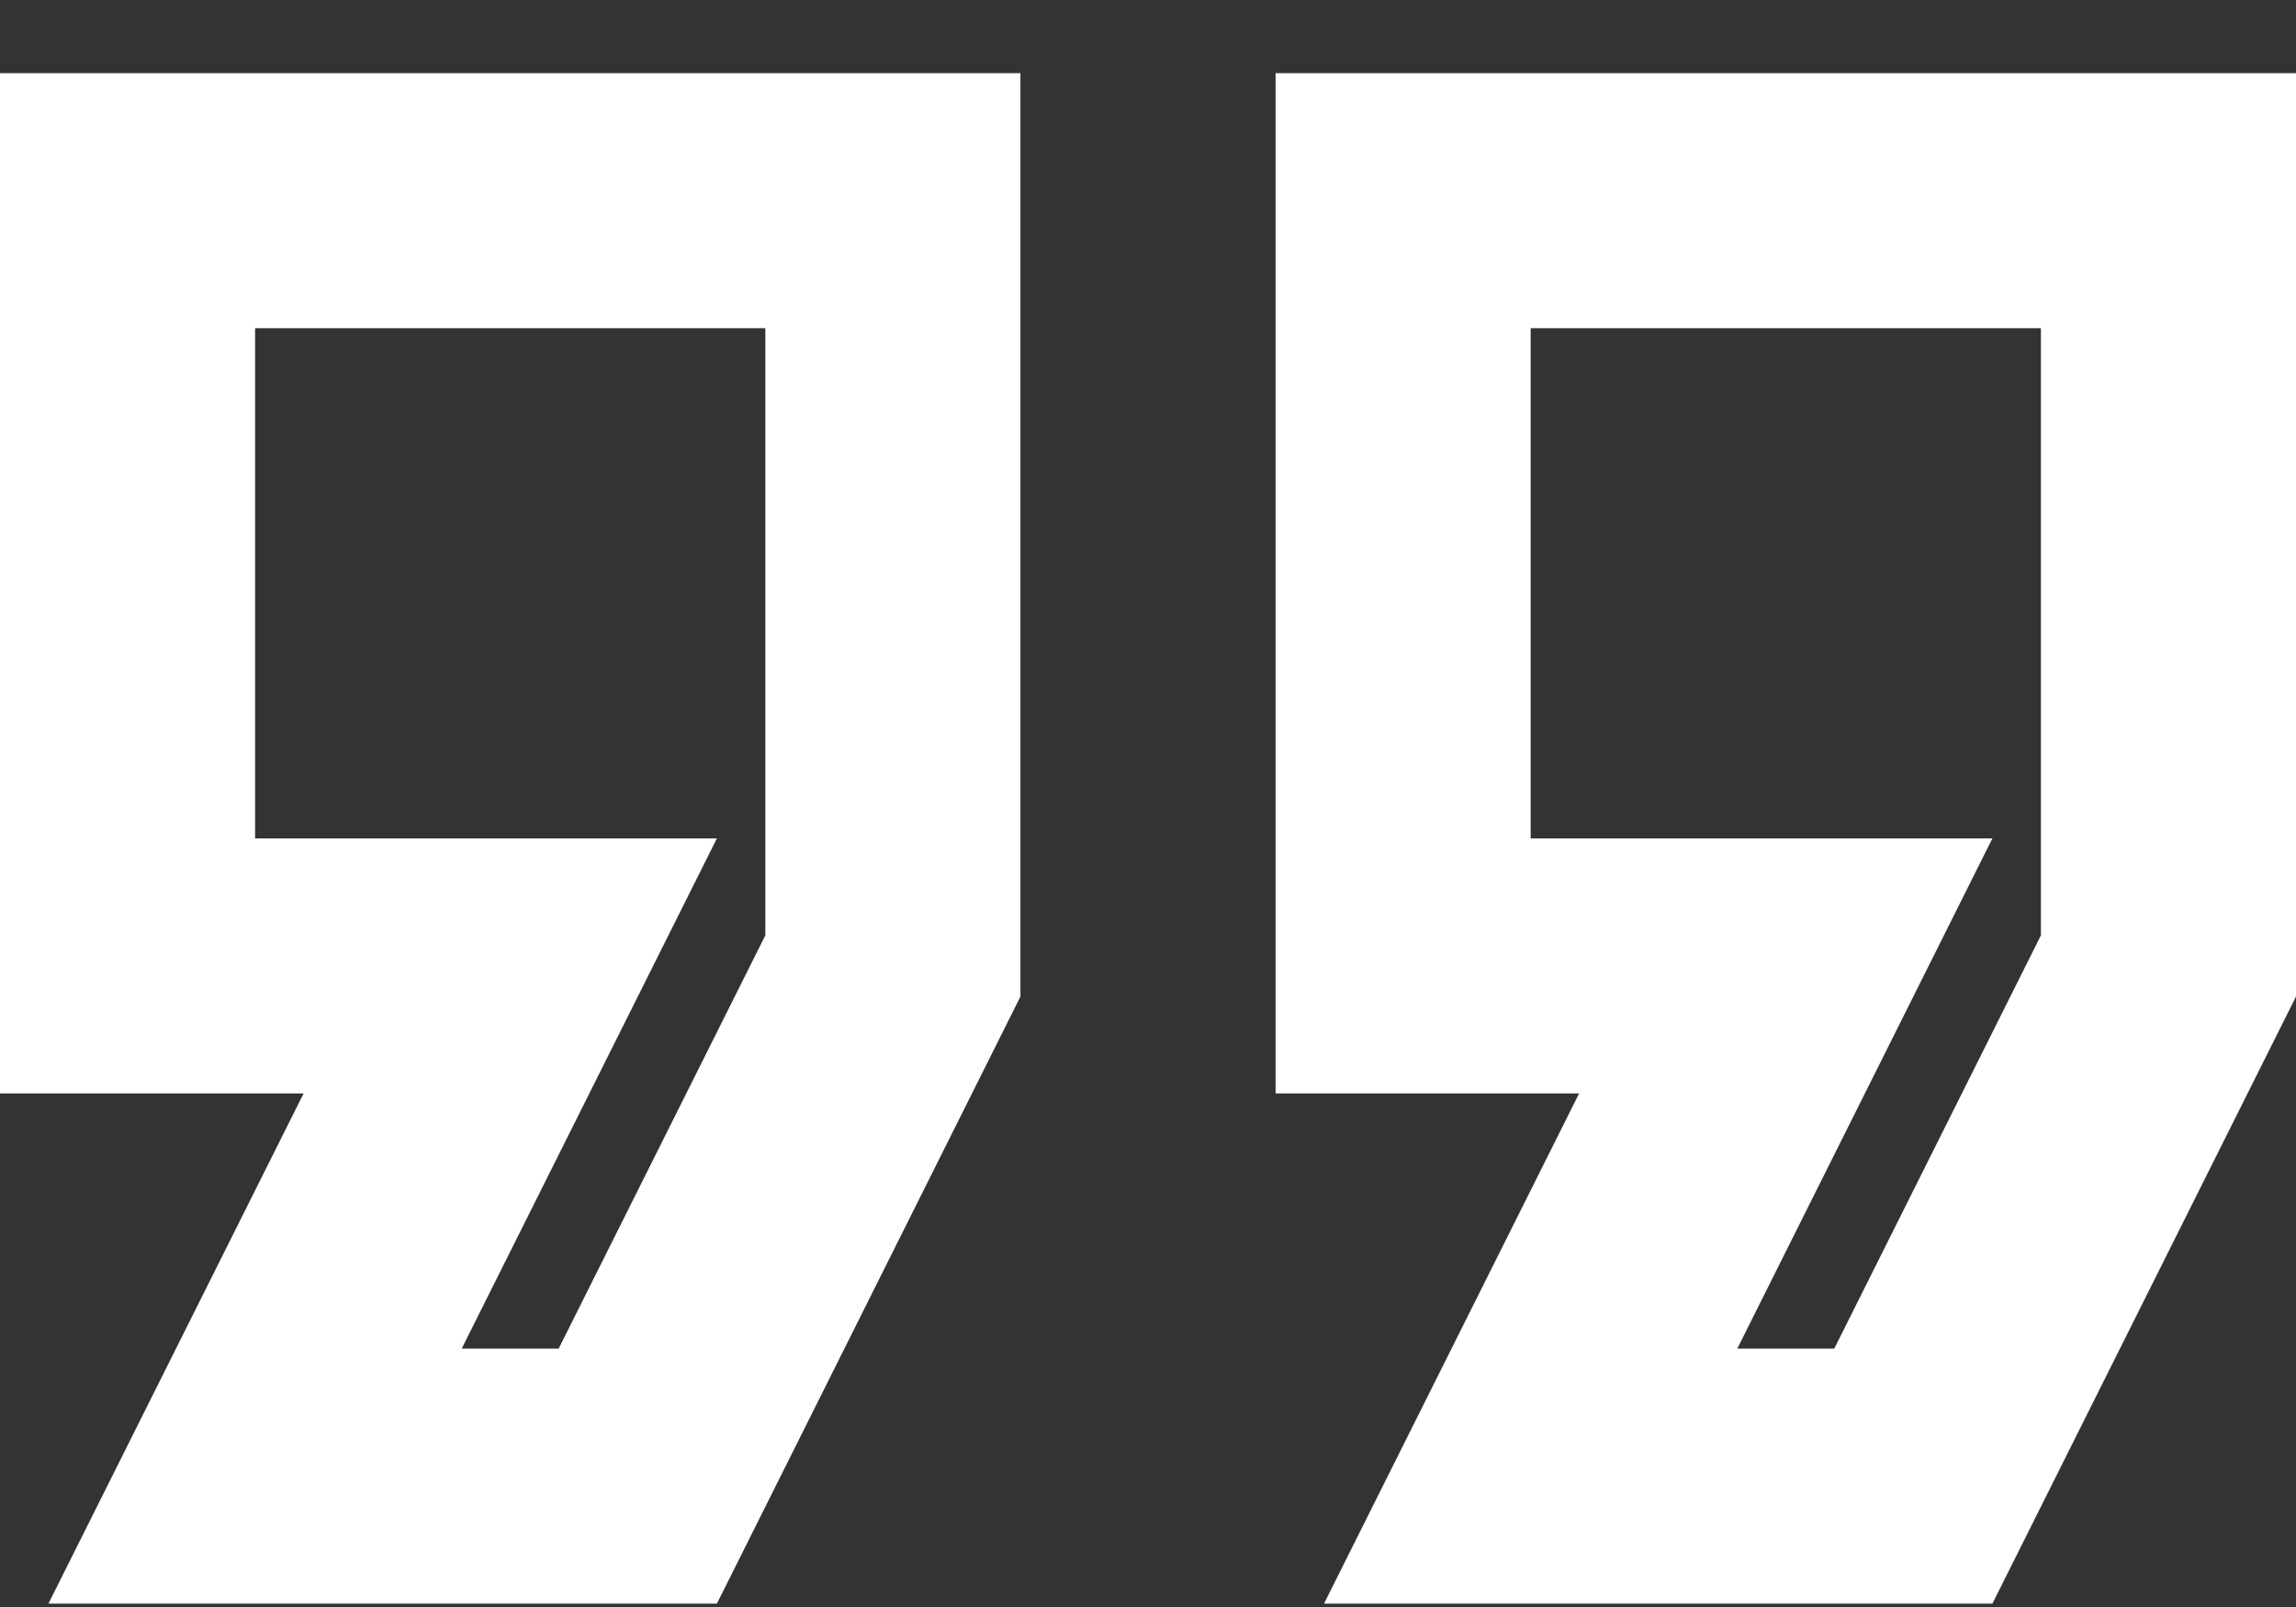 <svg width="30" height="21" viewBox="0 0 30 21" fill="none" xmlns="http://www.w3.org/2000/svg">
<rect x="0" y="0" width="30" height="21" fill="#333333" stroke="none"/>
<path fill-rule="evenodd" clip-rule="evenodd" d="M9.367 20.956H0.633L3.967 14.289H0V0.956H13.333V13.023L9.367 20.956ZM17.3 20.956H26.033L30 13.023V0.956H16.667V14.289H20.633L17.3 20.956ZM23.967 17.623H22.7L26.033 10.956H20V4.289H26.667V12.223L23.967 17.623ZM7.3 17.623H6.033L9.367 10.956H3.333V4.289H10V12.223L7.3 17.623Z" fill="white"/>
</svg>
